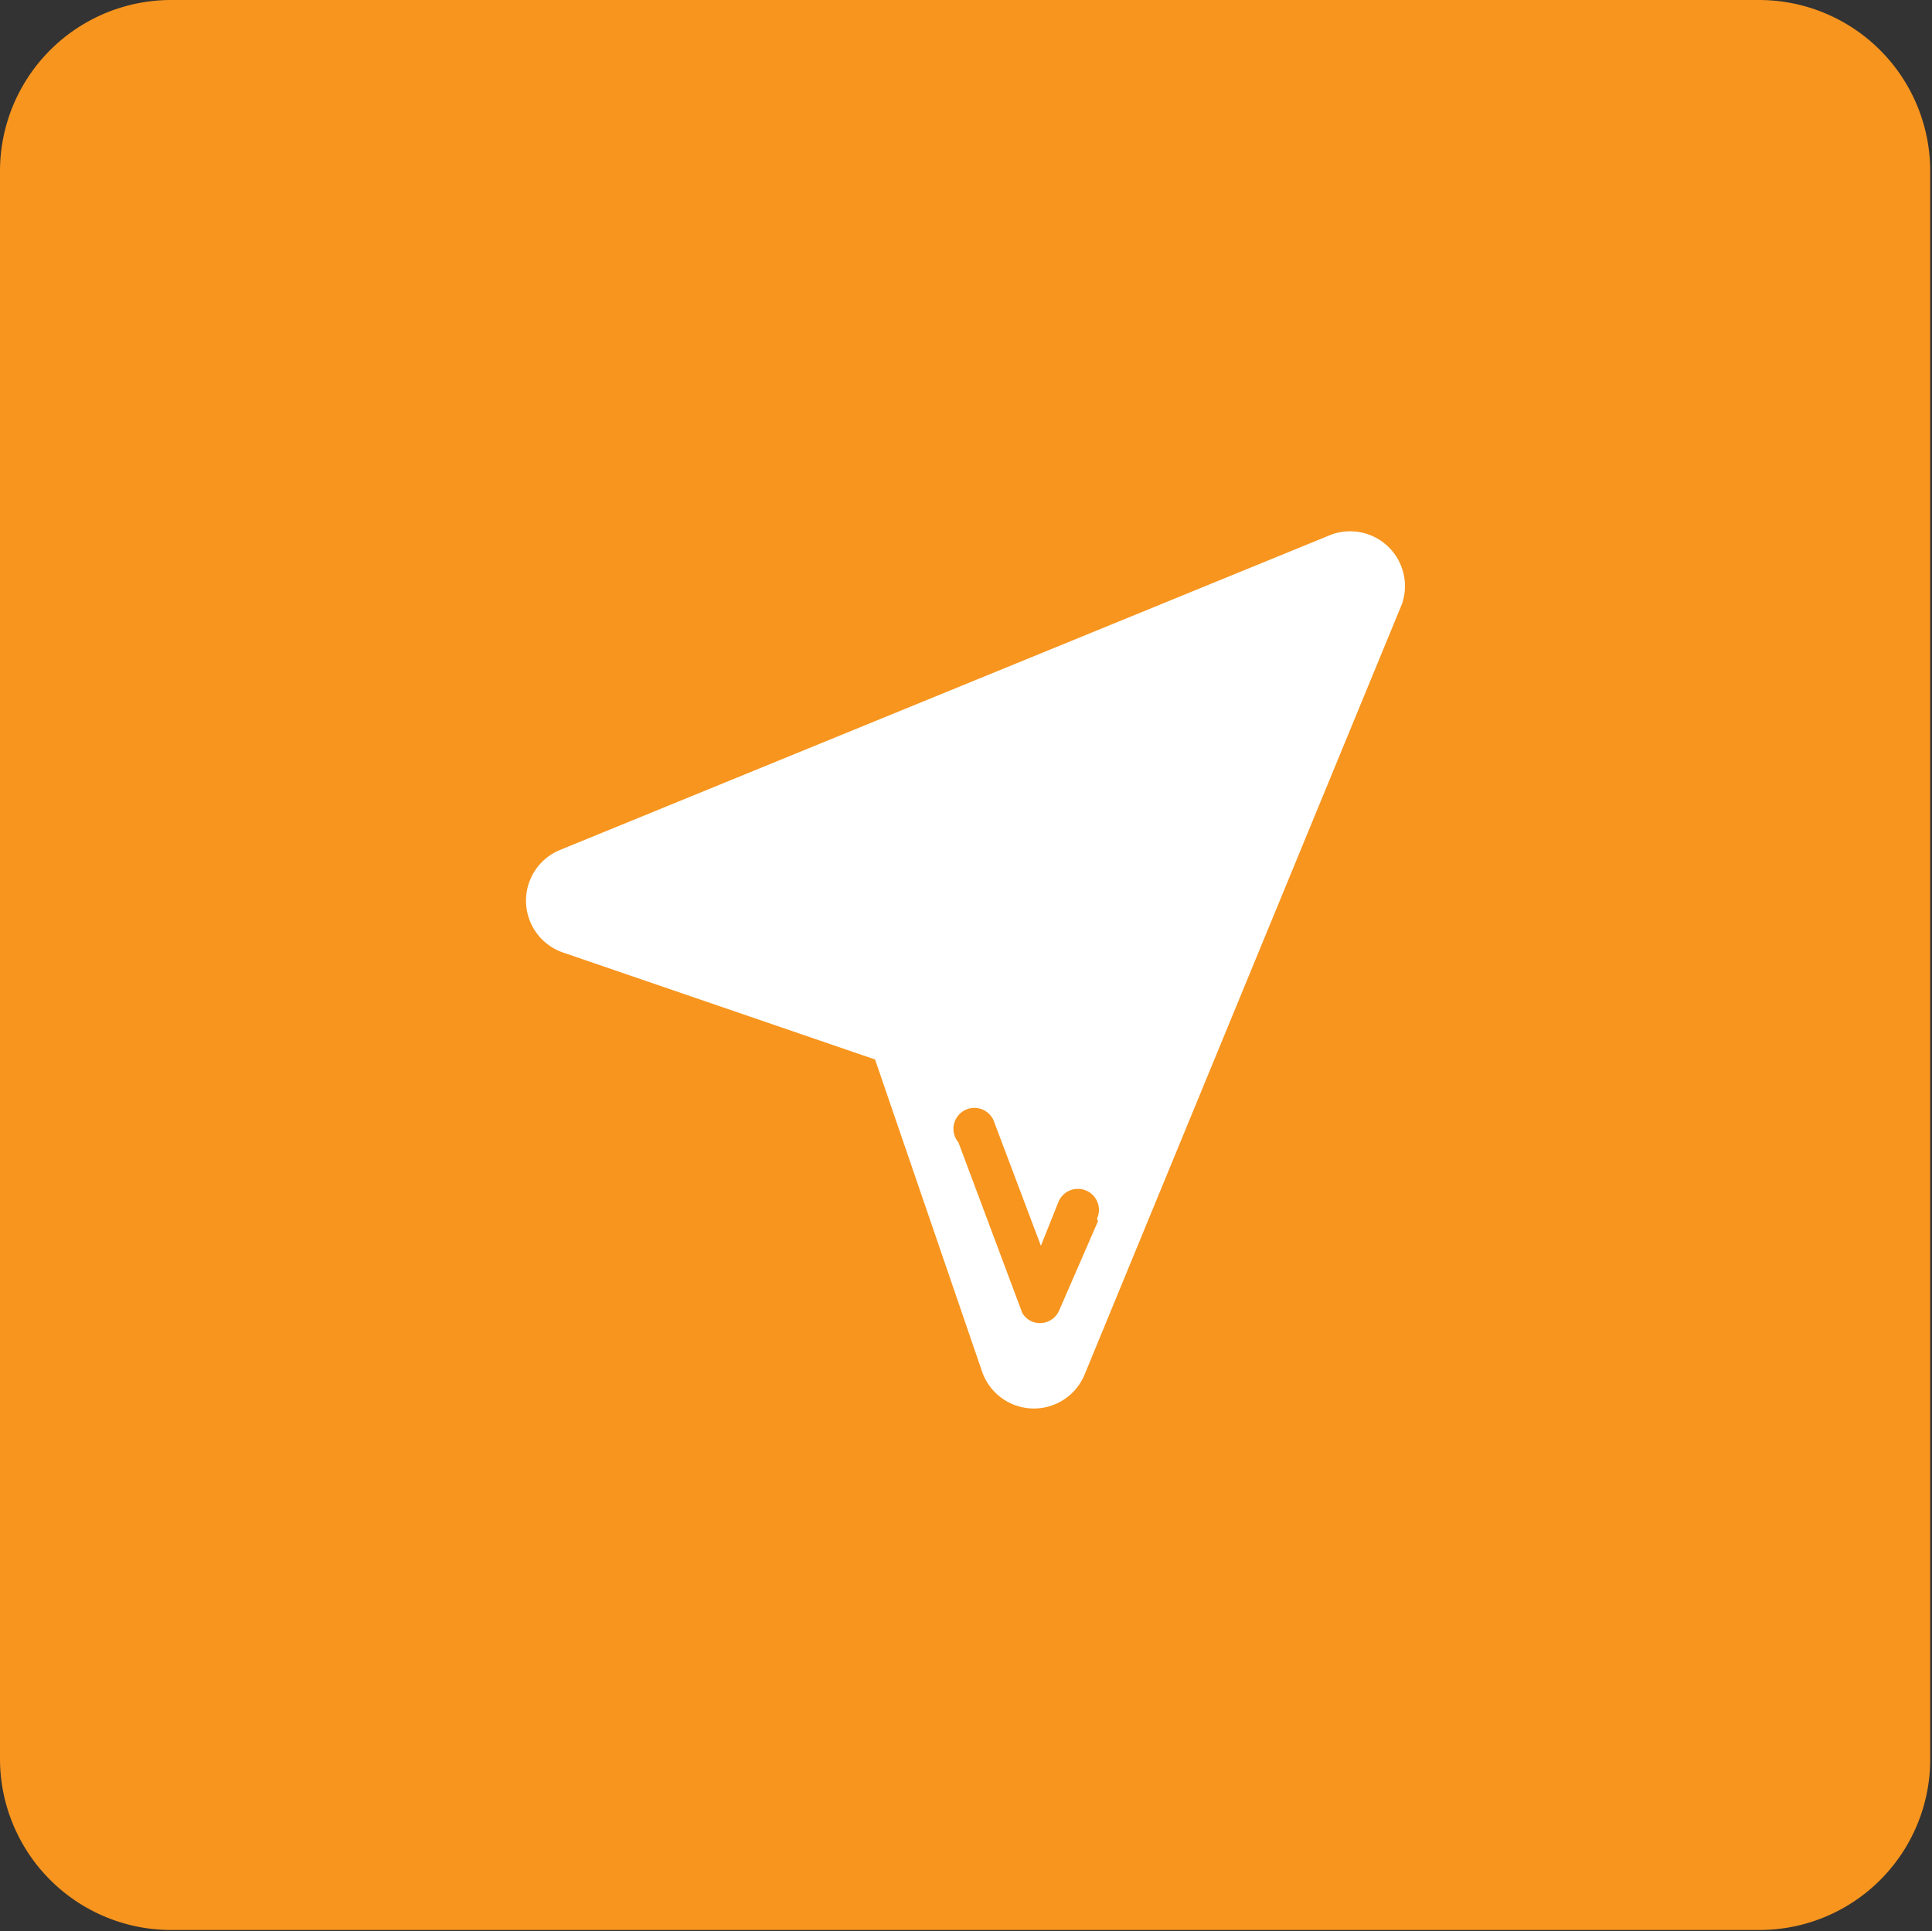 <svg id="Calque_1" data-name="Calque 1" xmlns="http://www.w3.org/2000/svg" viewBox="0 0 43.34 43.33">
  <rect x="0" y="0" width="43.34" height="43.33" fill="#333333" stroke="none"/>
  <title>Plan de travail 260</title>
  <path d="M39.47,0H3.87A3.84,3.84,0,0,0,0,3.87v35.6A3.84,3.84,0,0,0,3.87,43.3h35.6a3.83,3.83,0,0,0,3.83-3.83V3.87A3.84,3.84,0,0,0,39.47,0Z" fill="#f7951e"/>
  <path d="M29.85,12,12.56,19.07a1.23,1.23,0,0,0,.07,2.3l7,2.4,2.4,7a1.23,1.23,0,0,0,2.3.07l7.12-17.29A1.23,1.23,0,0,0,29.85,12Zm-5.22,15.4-.87,2a.47.47,0,0,1-.63.24.45.45,0,0,1-.2-.19h0L21.5,25.63h0a.47.47,0,1,1,.79-.49h0l1.06,2.81.4-1a.47.47,0,1,1,.86.39Z" fill="#fff"/>
</svg>
